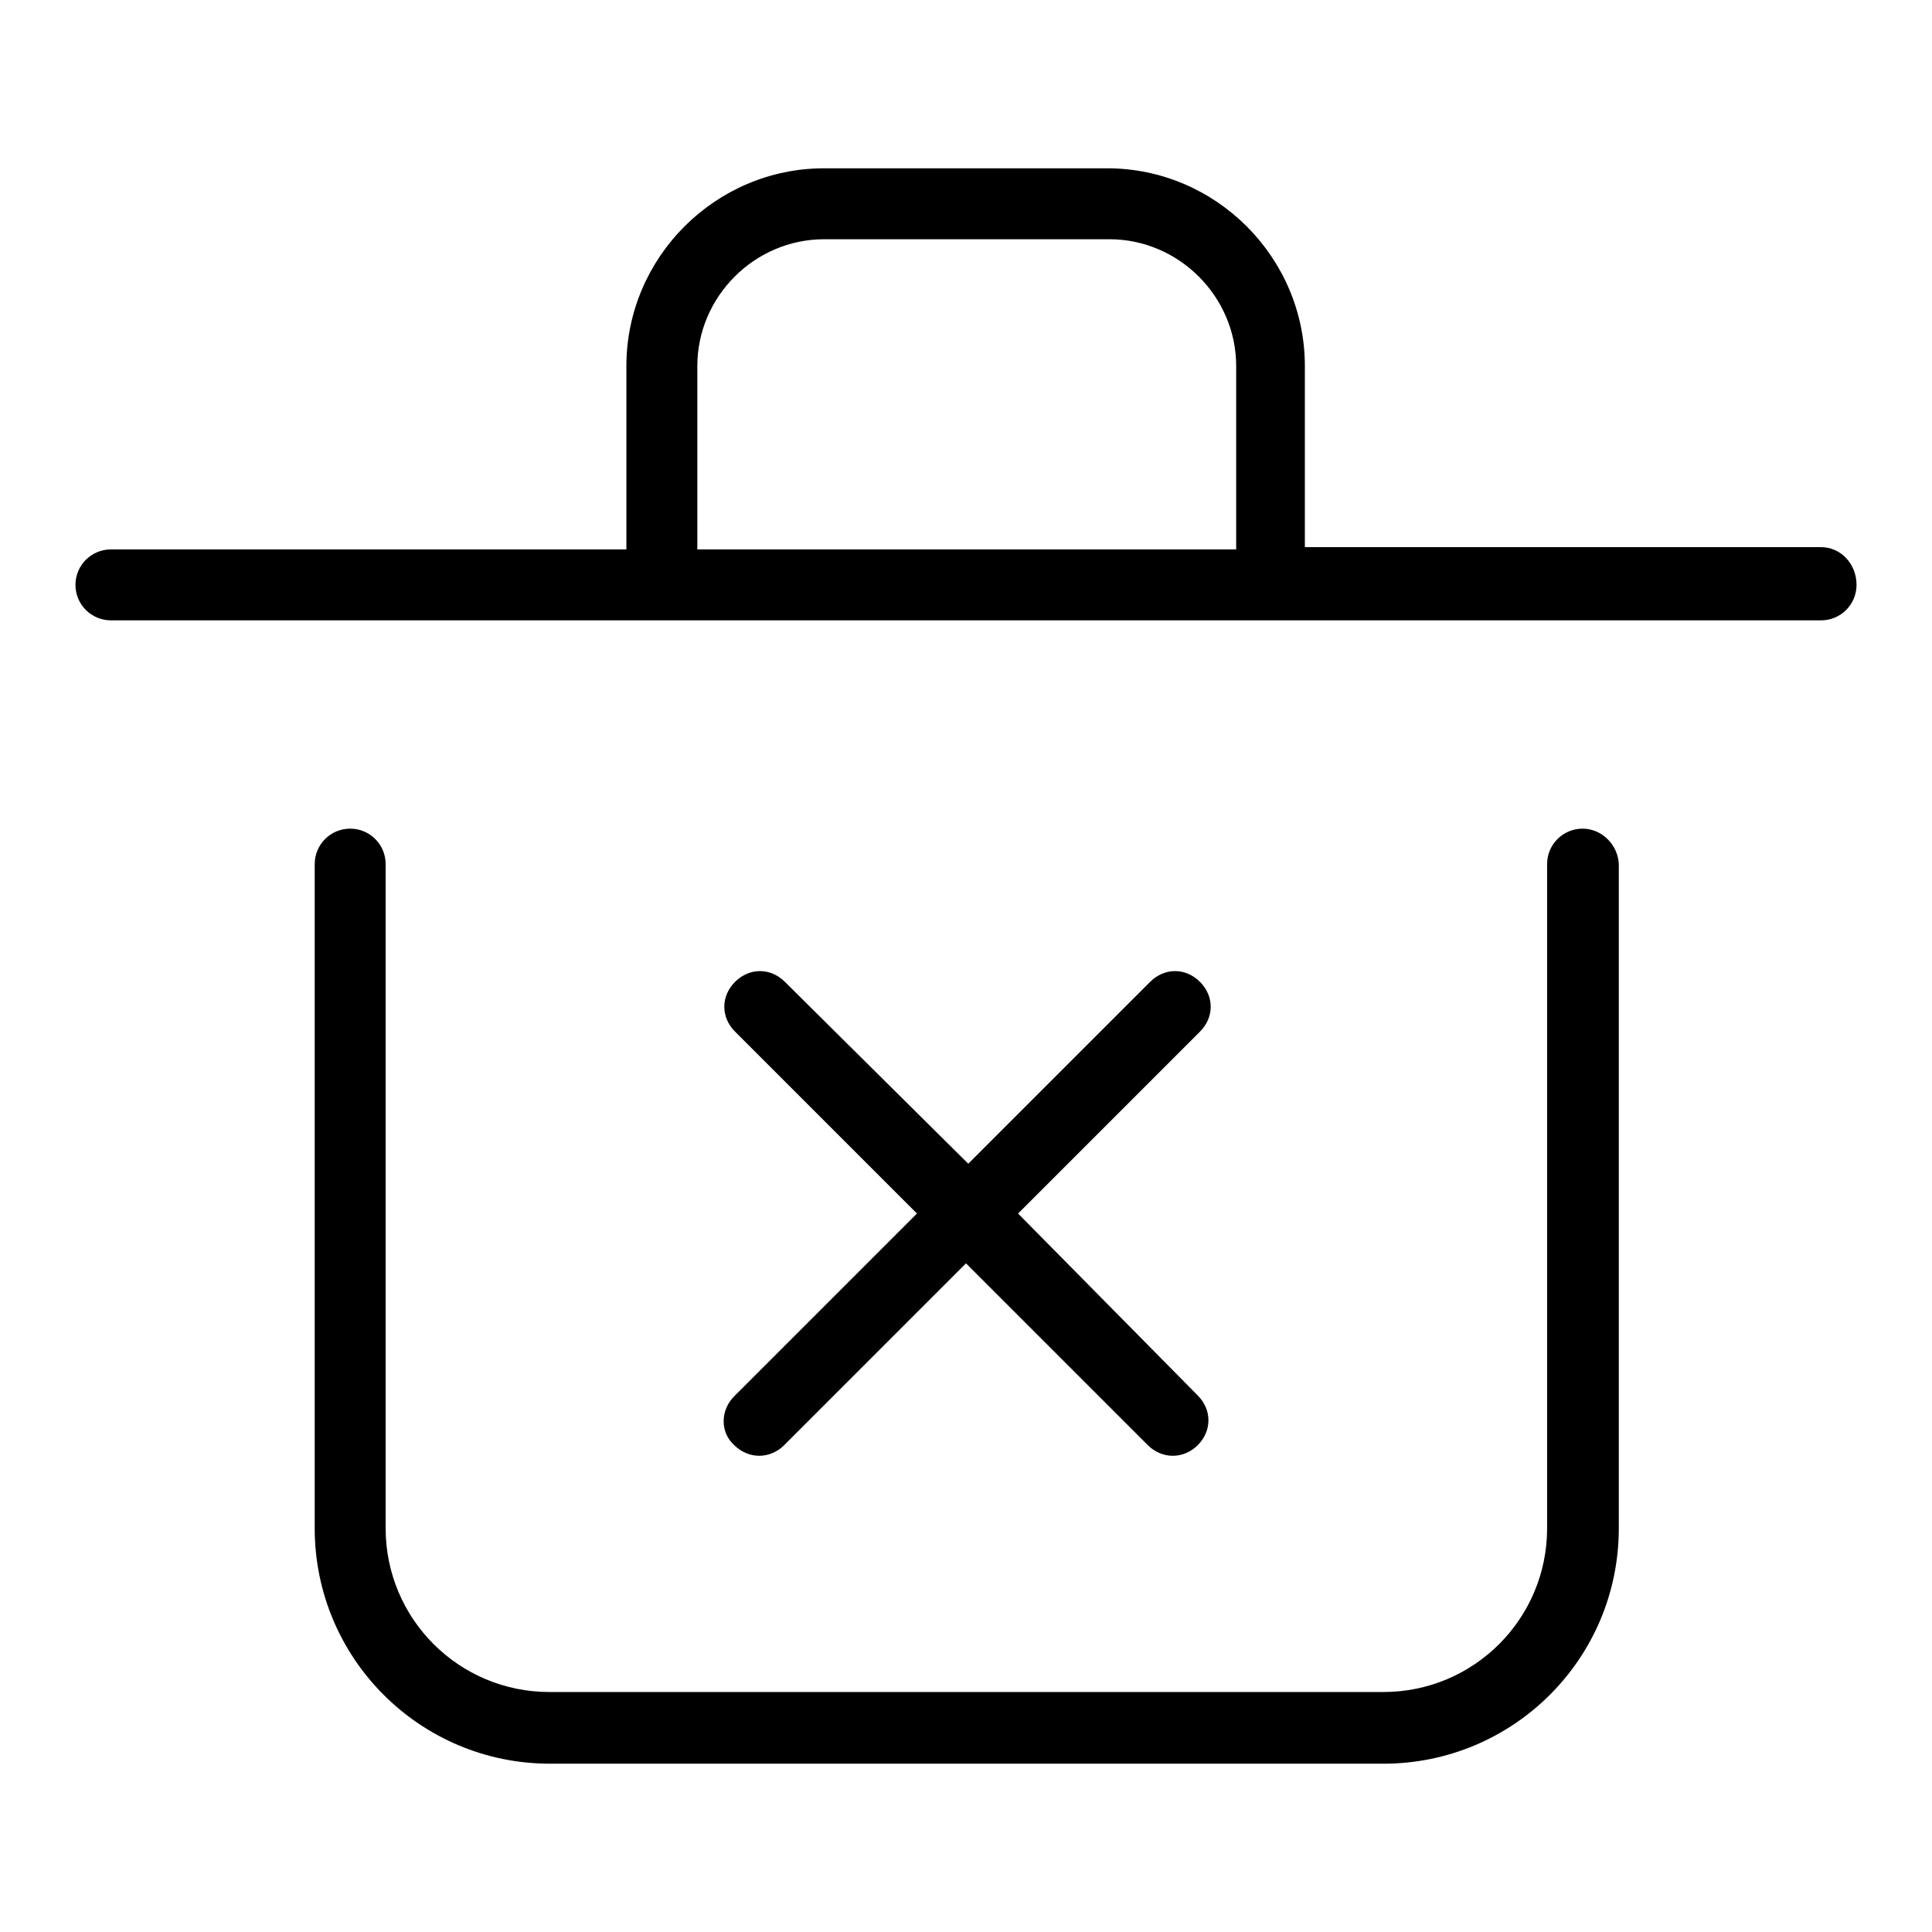 <?xml version="1.0" encoding="utf-8"?>
<!-- Svg Vector Icons : http://www.onlinewebfonts.com/icon -->
<!DOCTYPE svg PUBLIC "-//W3C//DTD SVG 1.1//EN" "http://www.w3.org/Graphics/SVG/1.1/DTD/svg11.dtd">
<svg version="1.1" xmlns="http://www.w3.org/2000/svg" xmlns:xlink="http://www.w3.org/1999/xlink" x="0px" y="0px" viewBox="0 0 256 256" enable-background="new 0 0 256 256" xml:space="preserve">
<g> <path fill="#000000" d="M241.3,72.5h-68.4V48.5c0-14.4-11.8-26.2-26.2-26.2h-37.5c-14.4,0-26.2,11.8-26.2,26.2v24.3H14.7 c-2.6,0-4.7,2.1-4.7,4.7c0,2.6,2.1,4.7,4.7,4.7h226.6c2.6,0,4.7-2.1,4.7-4.7C246,74.7,243.9,72.5,241.3,72.5z M92.4,48.5 c0-9.2,7.6-16.8,16.8-16.8h37.8c9.2,0,16.8,7.6,16.8,16.8v24.3H92.4V48.5z M209.7,109.8c-2.6,0-4.7,2.1-4.7,4.7v88 c0,12-9.7,21.7-21.7,21.7H72.8c-12,0-21.7-9.7-21.7-21.7v-88c0-2.6-2.1-4.7-4.7-4.7c-2.6,0-4.7,2.1-4.7,4.7v88 c0,17.2,13.9,31.2,31.2,31.2h110.4c17.2,0,31.2-13.9,31.2-31.2v-88C214.4,112,212.3,109.8,209.7,109.8z M97.3,191.5 c0.9,0.9,2.1,1.4,3.3,1.4s2.4-0.5,3.3-1.4l24.1-24.1l24.1,24.1c0.9,0.9,2.1,1.4,3.3,1.4c1.2,0,2.4-0.5,3.3-1.4 c1.9-1.9,1.9-4.7,0-6.6l-23.8-24.1l24.1-24.1c1.9-1.9,1.9-4.7,0-6.6c-1.9-1.9-4.7-1.9-6.6,0l-24.1,24.1l-24.3-24.1 c-1.9-1.9-4.7-1.9-6.6,0c-1.9,1.9-1.9,4.7,0,6.6l24.1,24.1l-24.1,24.1C95.4,186.8,95.4,189.8,97.3,191.5z"/></g>
</svg>